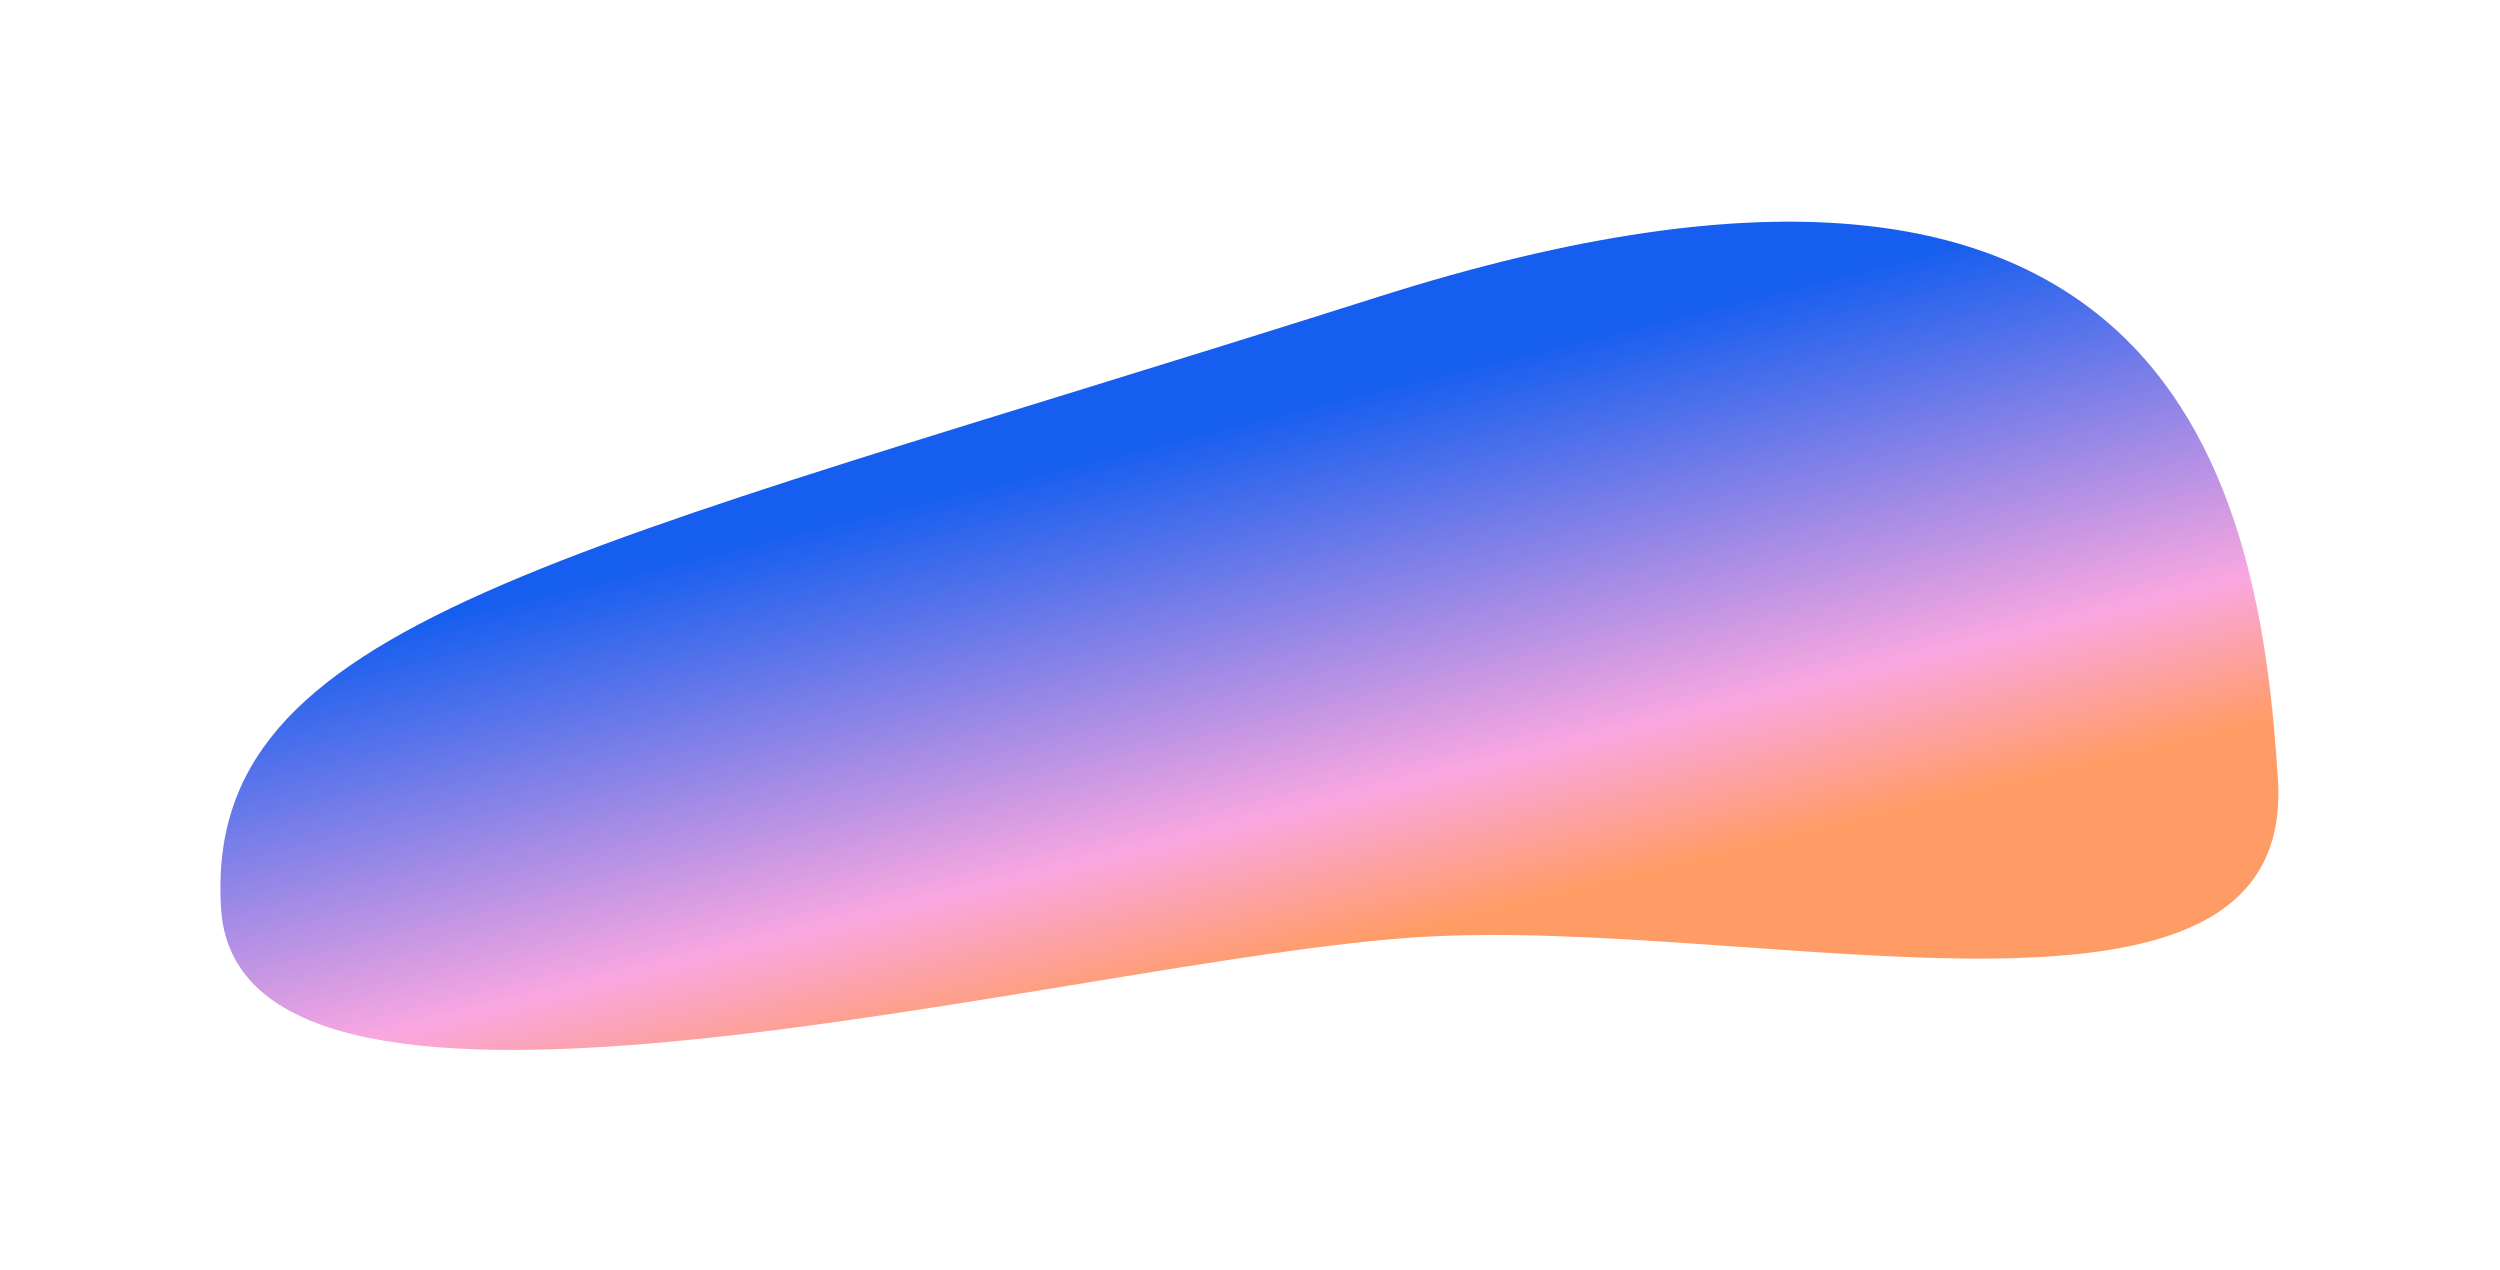 <svg width="1004" height="510" viewBox="0 0 1004 510" fill="none" xmlns="http://www.w3.org/2000/svg">
<g filter="url(#filter0_f_320_2751)">
<path d="M569.583 376.368C431.799 384.984 96.012 480.665 88.768 364.822C81.524 248.98 223.877 223.965 553.502 119.218C874.812 17.114 907.584 197.324 914.828 313.167C922.072 429.009 707.367 367.752 569.583 376.368Z" fill="url(#paint0_linear_320_2751)"/>
</g>
<defs>
<filter id="filter0_f_320_2751" x="0.424" y="0.945" width="1002.66" height="508.797" filterUnits="userSpaceOnUse" color-interpolation-filters="sRGB">
<feFlood flood-opacity="0" result="BackgroundImageFix"/>
<feBlend mode="normal" in="SourceGraphic" in2="BackgroundImageFix" result="shape"/>
<feGaussianBlur stdDeviation="44.041" result="effect1_foregroundBlur_320_2751"/>
</filter>
<linearGradient id="paint0_linear_320_2751" x1="569.681" y1="150.001" x2="621.446" y2="360.435" gradientUnits="userSpaceOnUse">
<stop stop-color="#155EEF"/>
<stop offset="0.734" stop-color="#FAA7E0"/>
<stop offset="1" stop-color="#FF9C66"/>
</linearGradient>
</defs>
</svg>
